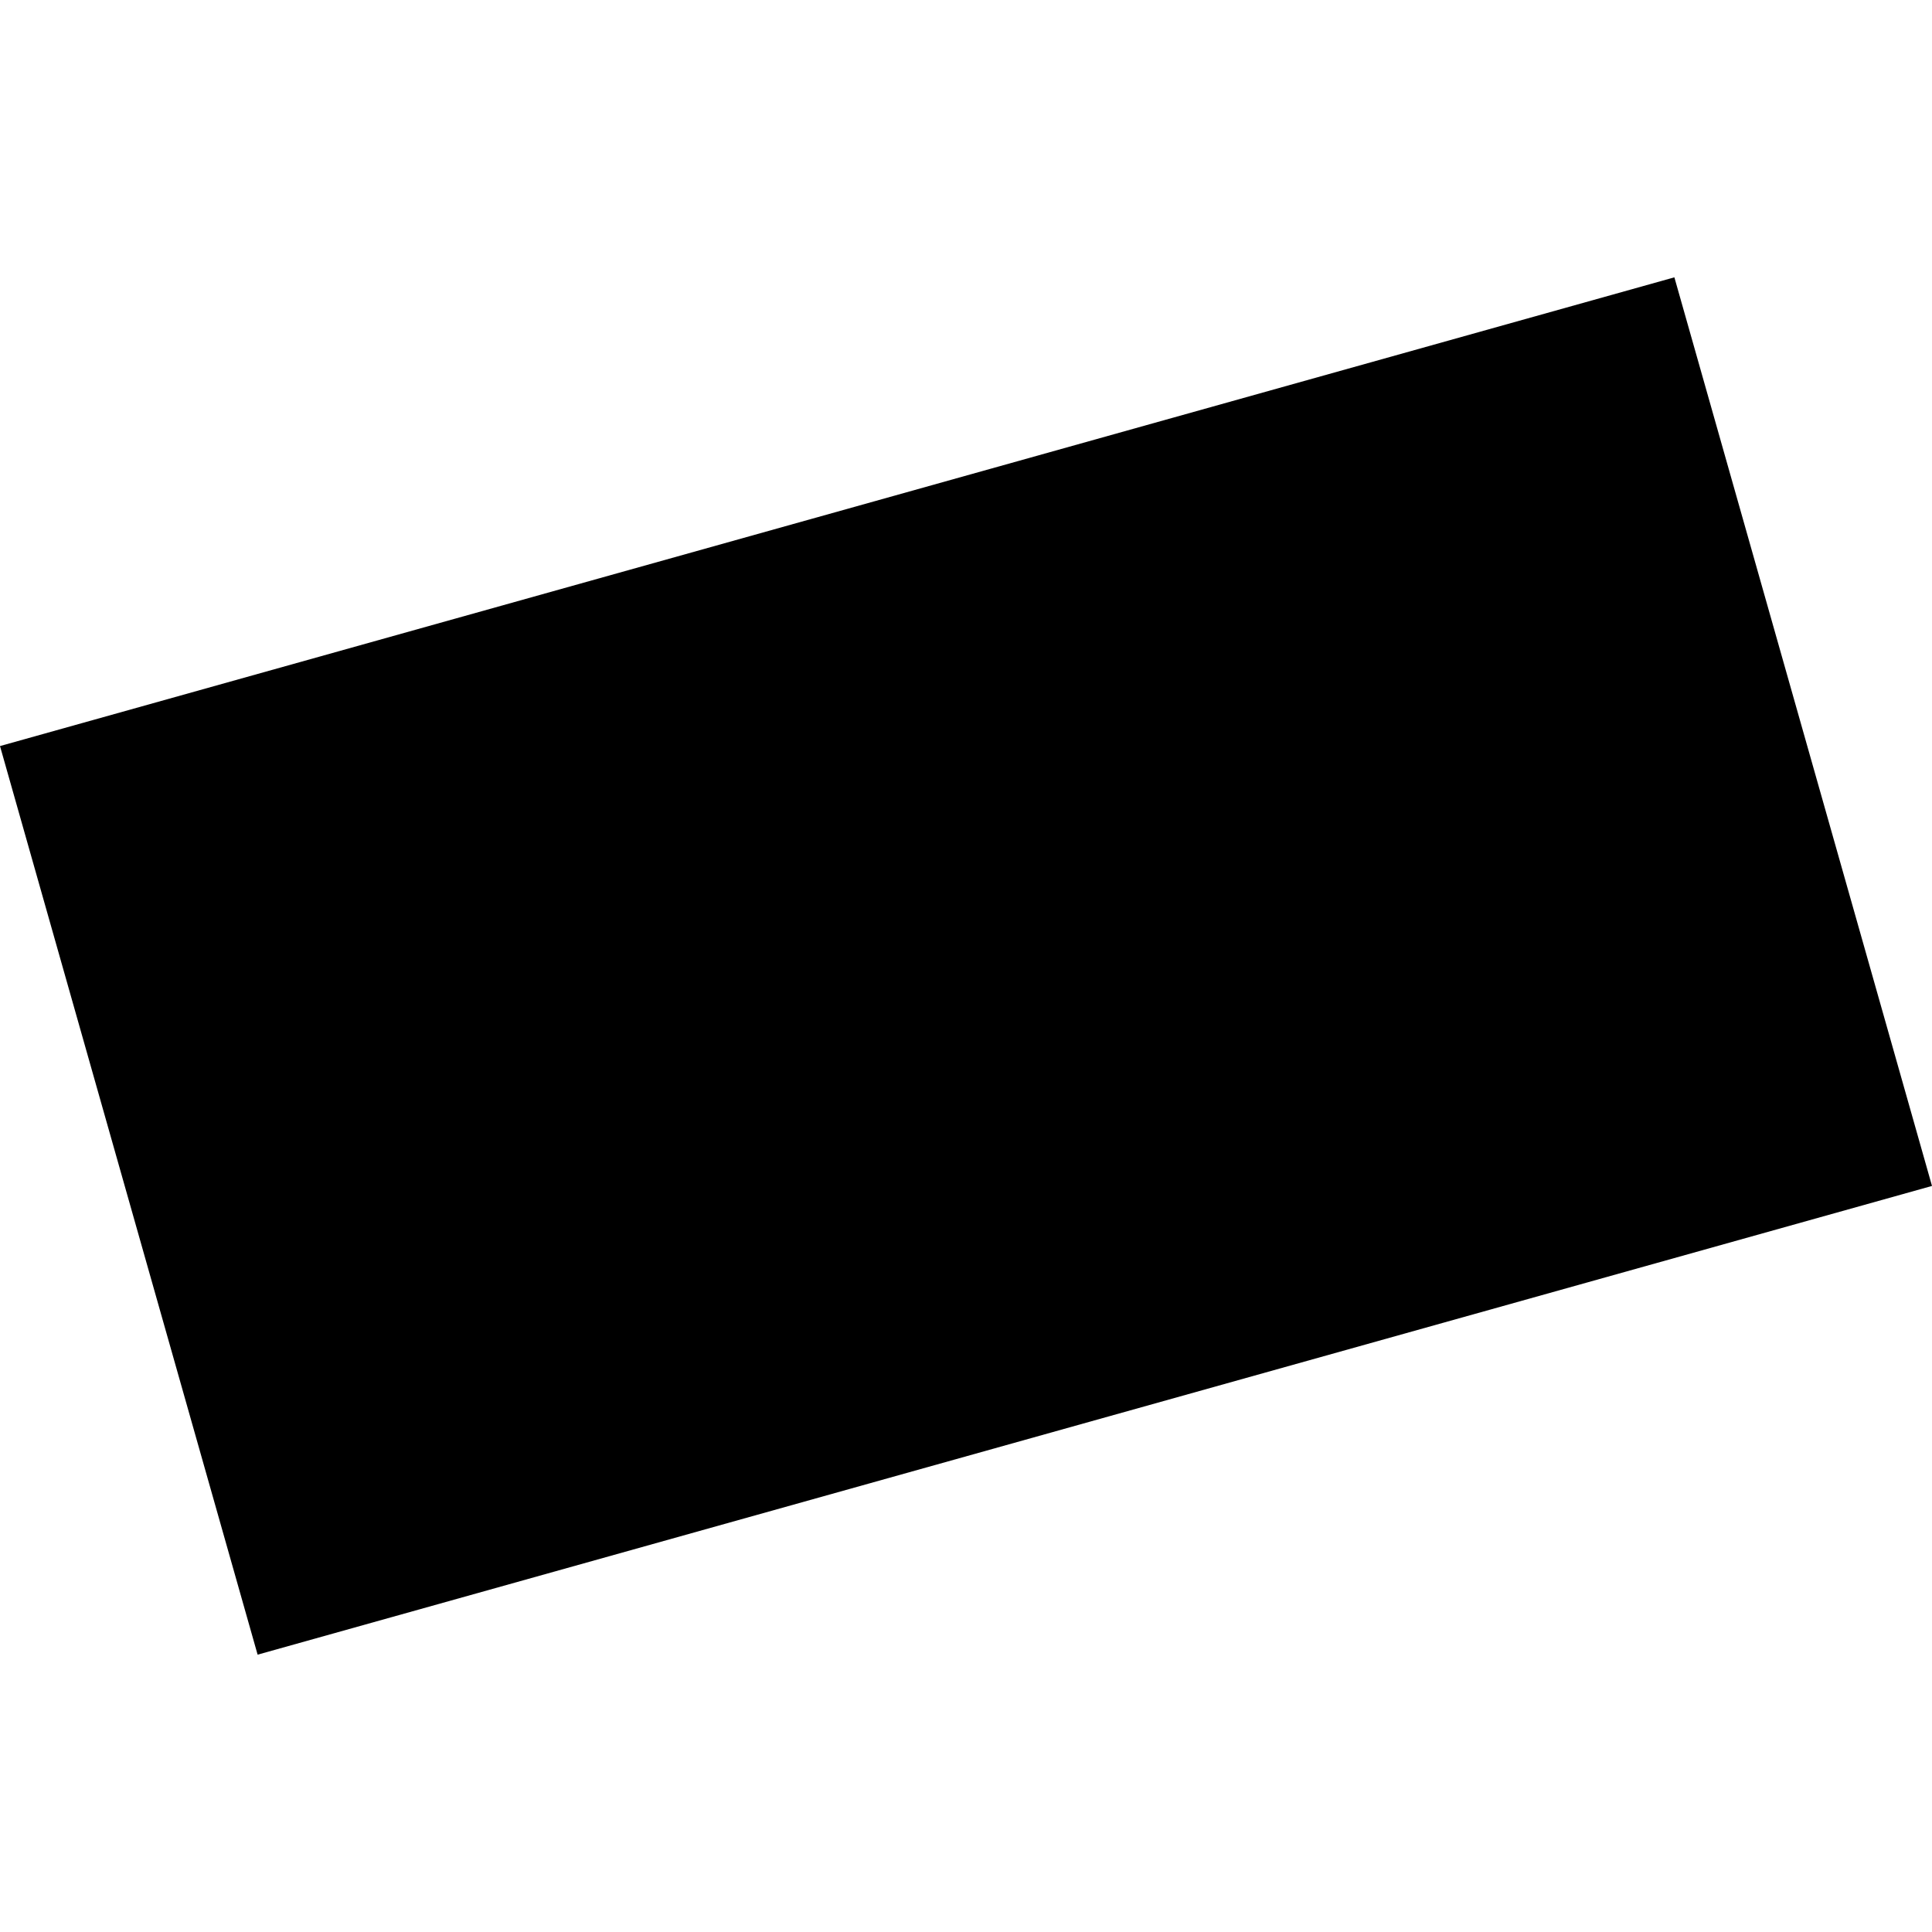 <?xml version="1.0" encoding="utf-8" standalone="no"?>
<!DOCTYPE svg PUBLIC "-//W3C//DTD SVG 1.1//EN"
  "http://www.w3.org/Graphics/SVG/1.1/DTD/svg11.dtd">
<!-- Created with matplotlib (https://matplotlib.org/) -->
<svg height="288pt" version="1.1" viewBox="0 0 288 288" width="288pt" xmlns="http://www.w3.org/2000/svg" xmlns:xlink="http://www.w3.org/1999/xlink">
 <defs>
  <style type="text/css">
*{stroke-linecap:butt;stroke-linejoin:round;}
  </style>
 </defs>
 <g id="figure_1">
  <g id="patch_1">
   <path d="M 0 288 
L 288 288 
L 288 0 
L 0 0 
z
" style="fill:none;opacity:0;"/>
  </g>
  <g id="axes_1">
   <g id="PatchCollection_1">
    <path clip-path="url(#p408cdae804)" d="M 0 111.215 
L 38.403 246.658 
L 288 176.785 
L 249.597 41.342 
L 0 111.215 
"/>
   </g>
  </g>
 </g>
 <defs>
  <clipPath id="p408cdae804">
   <rect height="205.315" width="288" x="0" y="41.342"/>
  </clipPath>
 </defs>
</svg>
